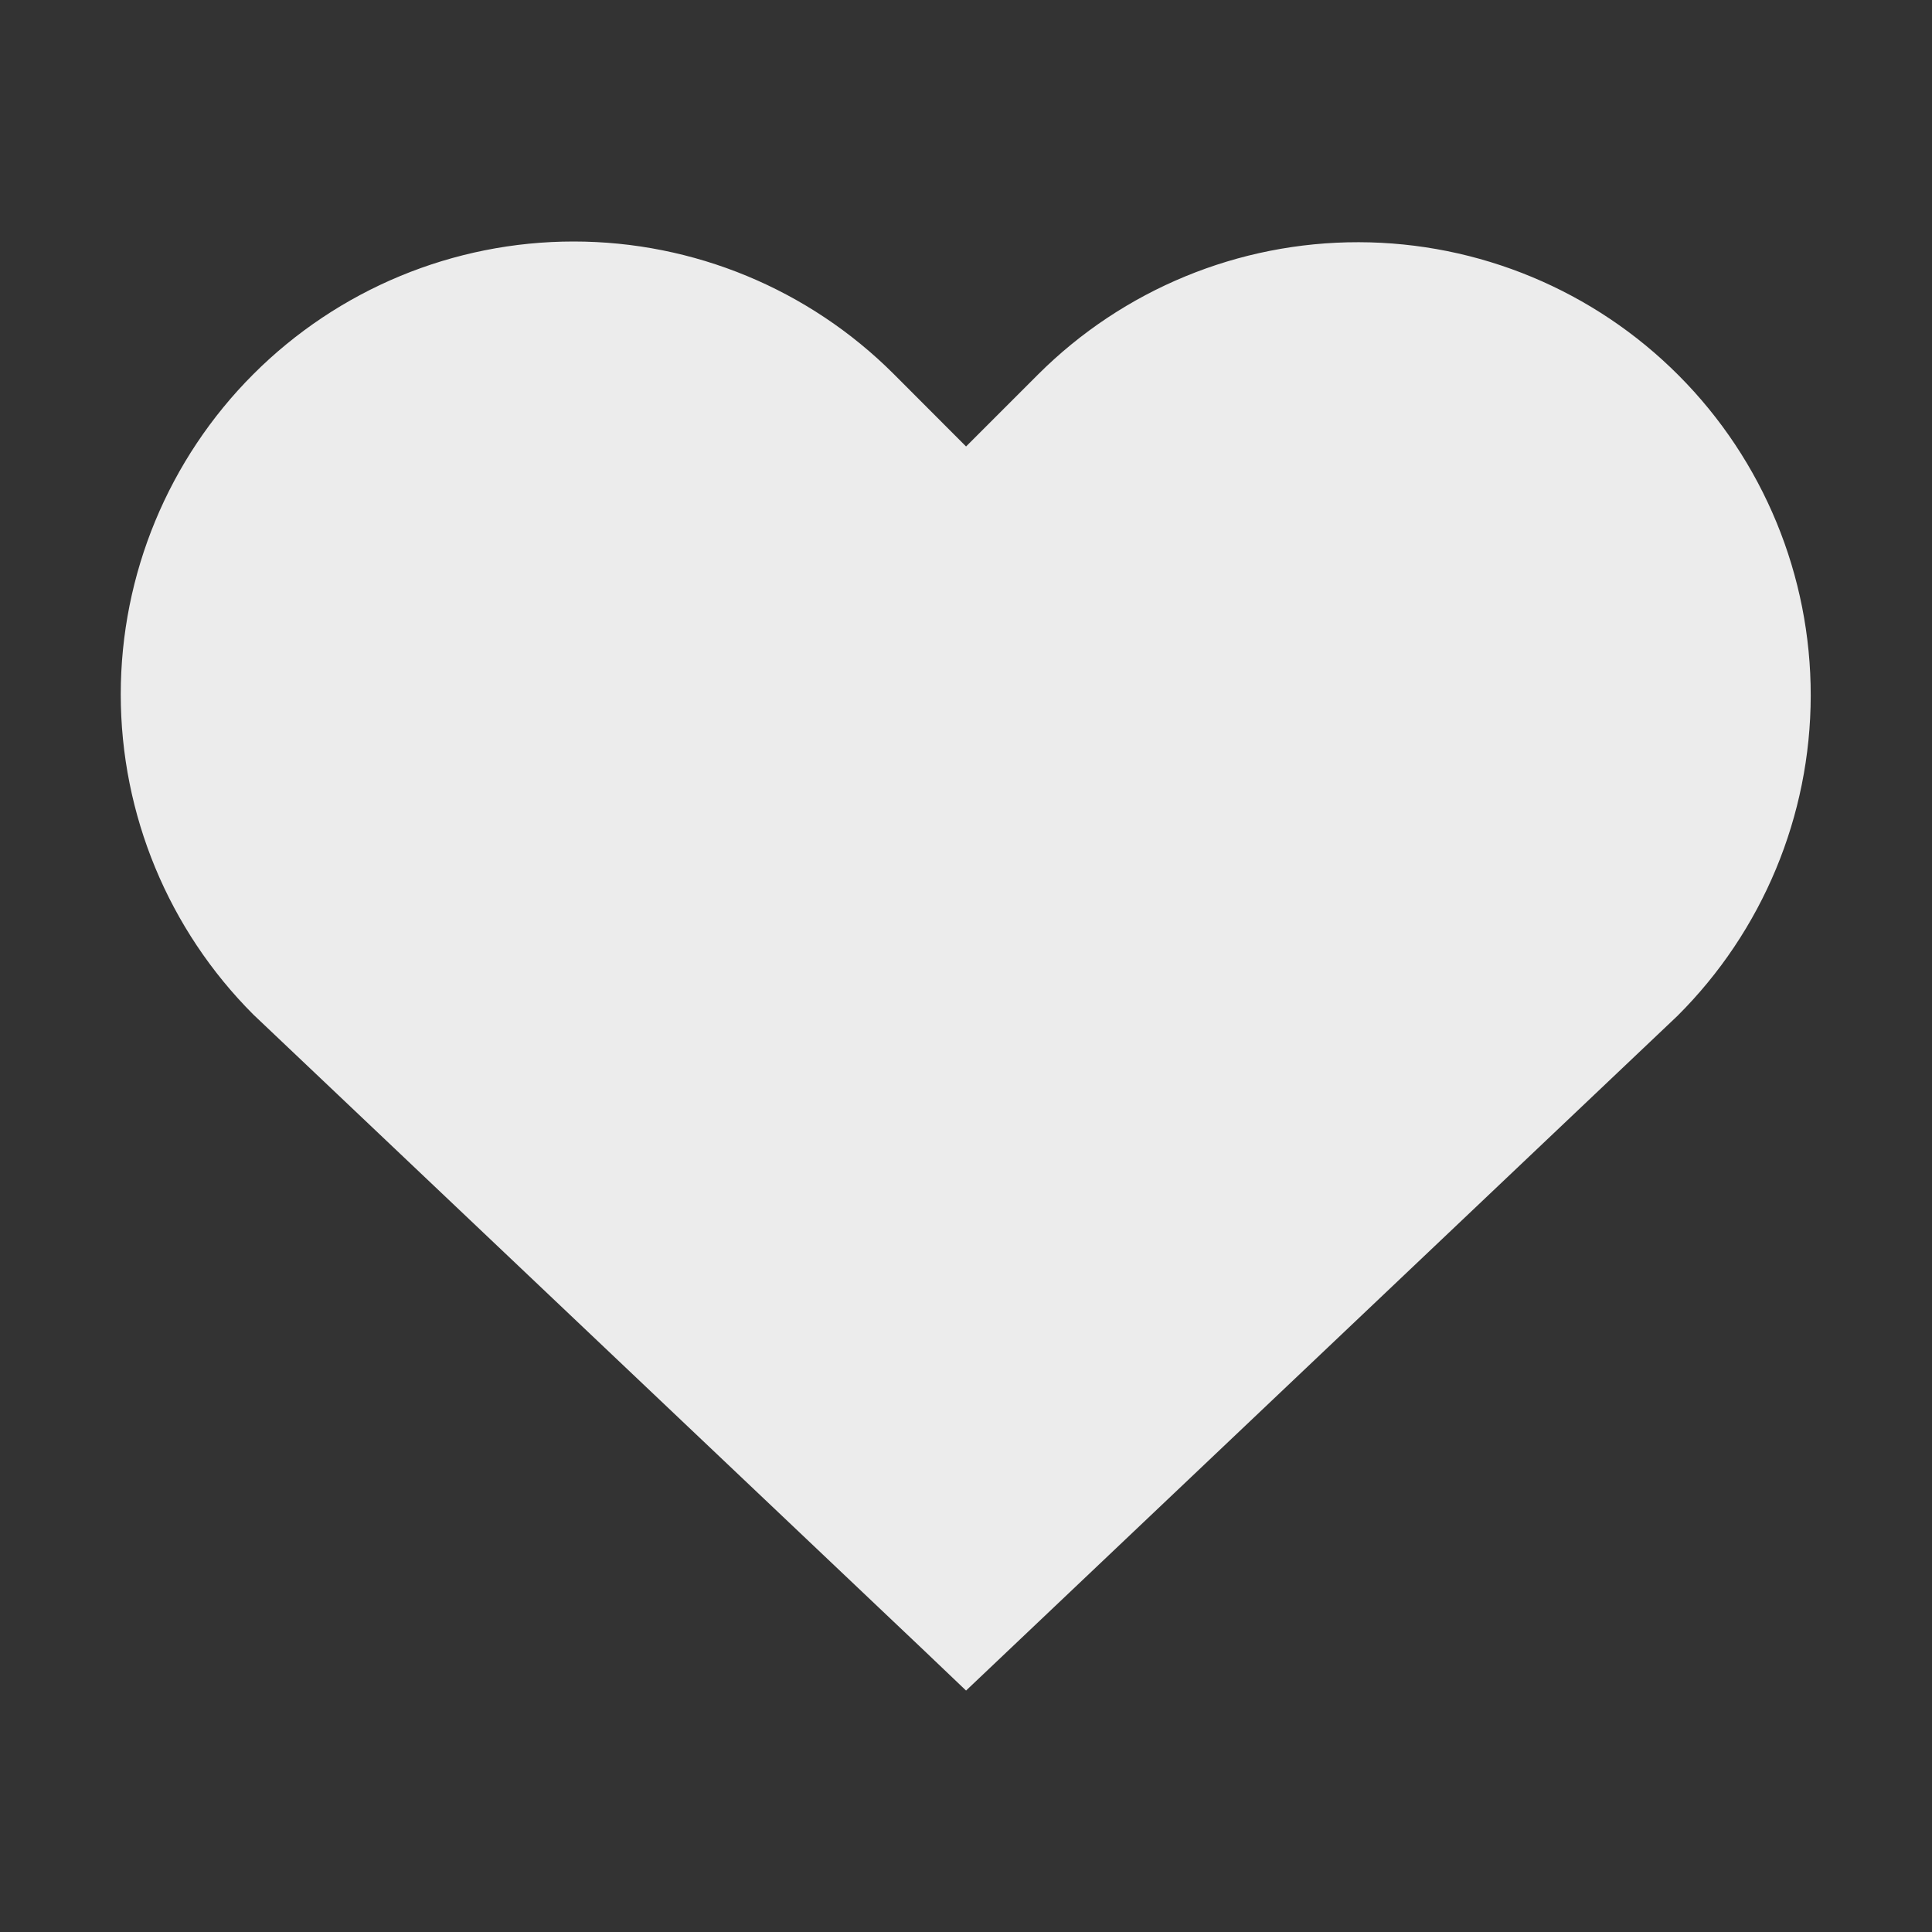 <?xml version="1.0" encoding="UTF-8"?> <svg xmlns="http://www.w3.org/2000/svg" width="438" height="438" viewBox="0 0 438 438" fill="none"><rect x="0" y="0" width="438" height="438" fill="#333333" stroke="none"/><path d="M130.045 54.75C157.275 54.75 183.389 65.567 202.644 84.821L219.014 101.219L235.384 84.849C254.671 65.631 280.802 54.861 308.029 54.91C335.256 54.959 361.349 65.821 380.567 85.108C399.785 104.395 410.555 130.527 410.506 157.754C410.457 184.981 399.594 211.074 380.307 230.292L219.014 383.264L209.597 374.284L57.446 230.019C38.192 210.764 27.375 184.65 27.375 157.42C27.375 130.19 38.192 104.076 57.446 84.821C76.701 65.567 102.815 54.75 130.045 54.75Z" fill="#ECECEC"></path></svg> 